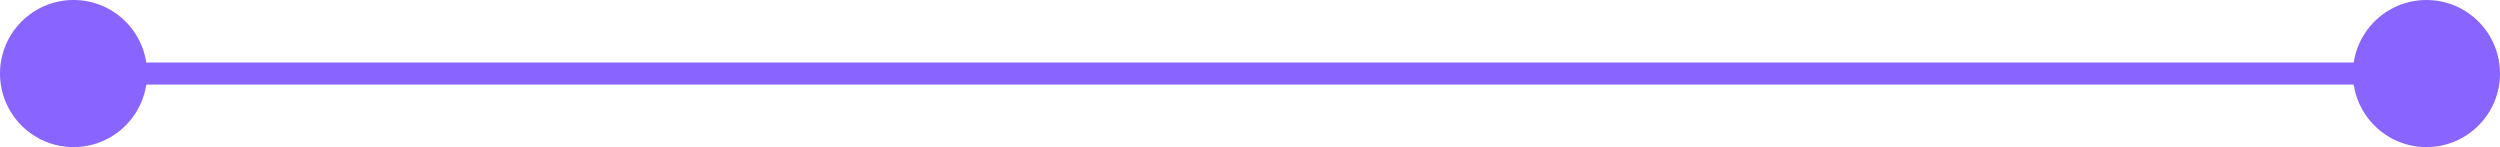 <?xml version="1.0" encoding="UTF-8"?><svg id="Layer_2" xmlns="http://www.w3.org/2000/svg" viewBox="0 0 169.95 10"><defs><style>.cls-1{fill:#8964fe;}.cls-2{fill:none;stroke:#8964fe;stroke-miterlimit:10;stroke-width:1.5px;}</style></defs><g id="drawings"><line class="cls-2" x1="5" y1="5" x2="164.95" y2="5"/><circle class="cls-1" cx="5" cy="5" r="5"/><circle class="cls-1" cx="164.95" cy="5" r="5"/></g></svg>